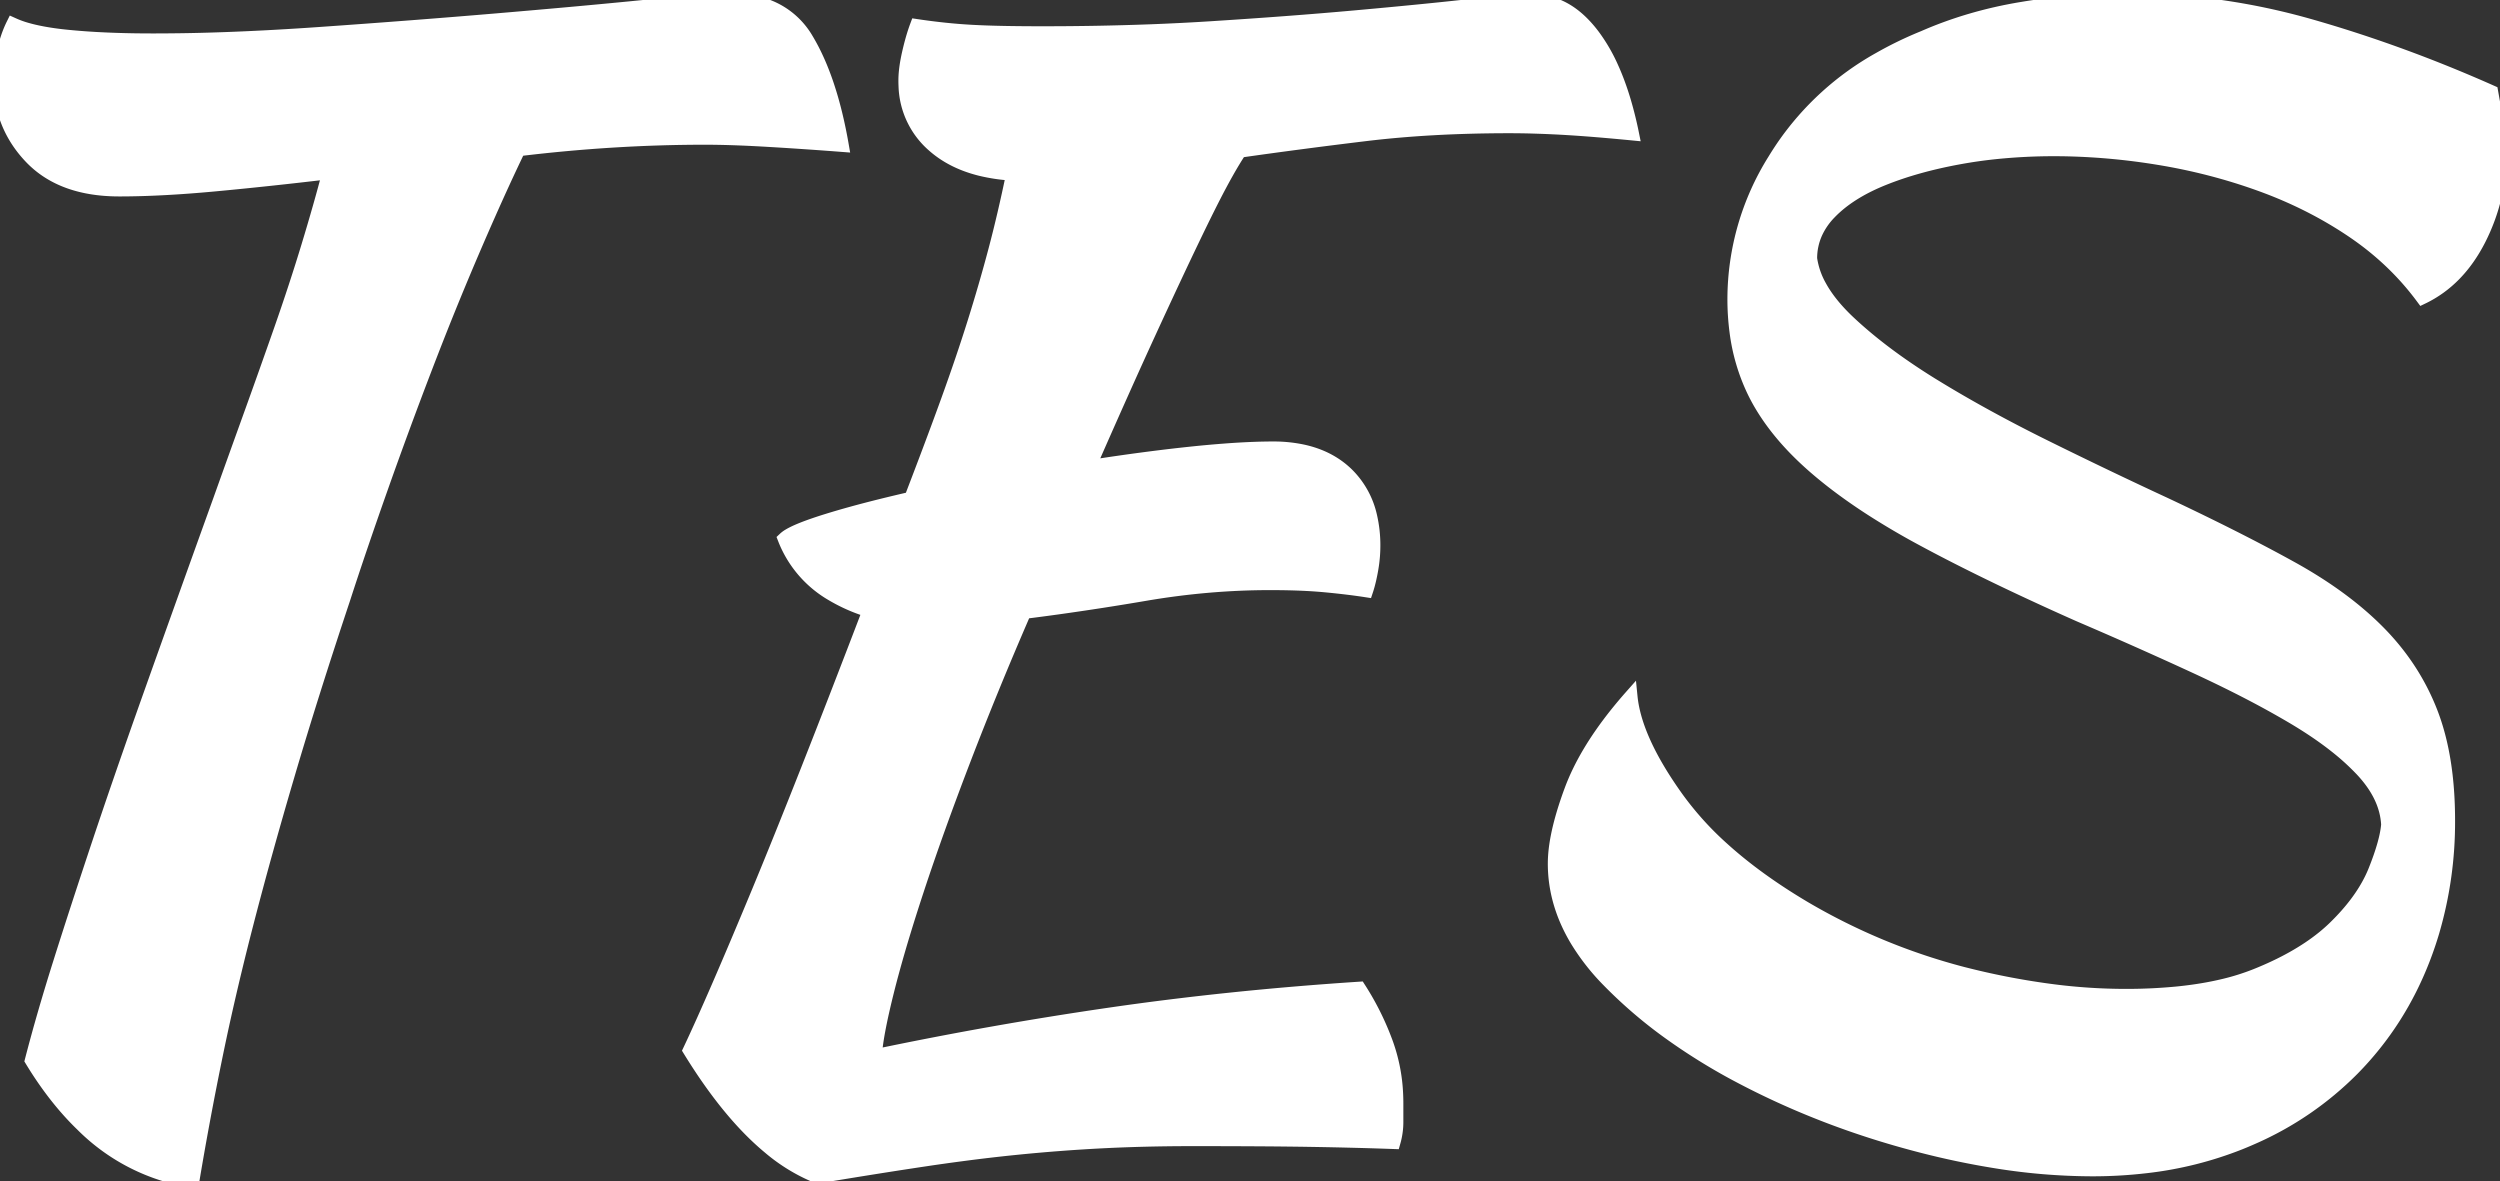 <svg xmlns="http://www.w3.org/2000/svg" width="174.002" height="82.2" viewBox="0 0 174.002 82.2"><rect x="0" y="0" width="174.002" height="82.2" fill="#333333" stroke="none"/><g id="svgGroup" fill="#fff" fill-rule="evenodd" stroke="#fff" stroke-linecap="round" stroke-width=".945" font-size="12" style="stroke:#fff;stroke-width:.25mm;fill:#fff"><path d="M 173.402 6.4 Q 173.702 8.1 173.852 8.75 A 4.735 4.735 0 0 1 173.931 9.201 Q 174.002 9.744 174.002 10.5 Q 174.002 13.8 172.552 16.65 Q 171.102 19.5 168.602 20.7 Q 166.602 18 163.702 16.05 Q 160.802 14.1 157.352 12.85 Q 153.902 11.6 150.202 11 A 45.569 45.569 0 0 0 143.935 10.411 A 41.309 41.309 0 0 0 143.002 10.4 A 39.557 39.557 0 0 0 138.802 10.615 A 32.98 32.98 0 0 0 136.452 10.95 Q 133.402 11.5 131.052 12.45 Q 128.702 13.4 127.352 14.8 A 4.979 4.979 0 0 0 126.394 16.176 A 4.319 4.319 0 0 0 126.002 18 A 5.589 5.589 0 0 0 126.666 19.935 Q 127.352 21.185 128.702 22.45 Q 131.027 24.63 134.384 26.716 A 50.553 50.553 0 0 0 134.602 26.85 Q 138.102 29 142.352 31.1 Q 146.602 33.2 150.702 35.1 A 196.668 196.668 0 0 1 154.33 36.851 Q 156.295 37.826 158.003 38.736 A 105.677 105.677 0 0 1 159.502 39.55 Q 163.186 41.592 165.582 44.03 A 19.282 19.282 0 0 1 165.602 44.05 Q 168.002 46.5 169.202 49.6 Q 170.402 52.7 170.402 57.1 A 27.077 27.077 0 0 1 169.322 64.816 A 25.003 25.003 0 0 1 168.702 66.65 Q 167.002 71.1 163.752 74.4 A 22.552 22.552 0 0 1 156.752 79.191 A 26.071 26.071 0 0 1 155.902 79.55 A 25.472 25.472 0 0 1 149.39 81.182 A 31.923 31.923 0 0 1 145.602 81.4 A 42.576 42.576 0 0 1 139.029 80.864 A 56.146 56.146 0 0 1 133.502 79.7 Q 127.002 78 121.352 75.05 A 41.719 41.719 0 0 1 116.03 71.769 A 32.208 32.208 0 0 1 111.952 68.25 A 15.527 15.527 0 0 1 109.778 65.488 Q 108.374 63.173 108.22 60.708 A 9.768 9.768 0 0 1 108.202 60.1 Q 108.202 58.142 109.304 55.129 A 31.008 31.008 0 0 1 109.352 55 Q 110.299 52.446 112.502 49.689 A 31.779 31.779 0 0 1 113.502 48.5 Q 113.802 51.5 116.752 55.6 A 22.192 22.192 0 0 0 119.897 59.073 Q 122.283 61.232 125.602 63.2 A 43.244 43.244 0 0 0 136.586 67.758 A 40.783 40.783 0 0 0 136.952 67.85 A 51.44 51.44 0 0 0 142.955 68.982 A 39.987 39.987 0 0 0 147.902 69.3 A 36.781 36.781 0 0 0 151.503 69.135 Q 153.279 68.96 154.777 68.599 A 16.213 16.213 0 0 0 157.002 67.9 Q 159.835 66.767 161.685 65.273 A 11.657 11.657 0 0 0 162.502 64.55 Q 164.242 62.854 165.073 61.119 A 8.509 8.509 0 0 0 165.302 60.6 Q 166.102 58.6 166.202 57.4 Q 166.102 55.4 164.352 53.55 A 16.786 16.786 0 0 0 162.591 51.951 Q 161.651 51.205 160.506 50.476 A 31.594 31.594 0 0 0 159.652 49.95 A 63.4 63.4 0 0 0 156.571 48.243 Q 154.922 47.386 153.052 46.516 A 103.58 103.58 0 0 0 152.802 46.4 A 318.656 318.656 0 0 0 145.747 43.25 A 349.382 349.382 0 0 0 144.702 42.8 A 210.155 210.155 0 0 1 140.223 40.75 Q 137.798 39.603 135.696 38.521 A 112.638 112.638 0 0 1 133.852 37.55 A 53.227 53.227 0 0 1 130.297 35.465 Q 128.617 34.385 127.238 33.285 A 28.884 28.884 0 0 1 126.352 32.55 Q 123.557 30.135 122.198 27.495 A 12.622 12.622 0 0 1 122.052 27.2 A 13.527 13.527 0 0 1 120.847 23.077 A 17.295 17.295 0 0 1 120.702 20.8 A 18.268 18.268 0 0 1 123.488 11.153 A 22.48 22.48 0 0 1 124.102 10.2 A 19.893 19.893 0 0 1 130.801 4.101 A 25.764 25.764 0 0 1 133.902 2.6 Q 137.102 1.2 140.752 0.6 A 44.151 44.151 0 0 1 147.683 0.001 A 40.912 40.912 0 0 1 147.902 0 Q 154.502 0 160.802 1.8 Q 167.102 3.6 173.402 6.4 Z M 90.699 31.413 A 9.725 9.725 0 0 0 88.602 31.2 A 35.798 35.798 0 0 0 87.364 31.223 Q 86.41 31.256 85.311 31.338 A 78.802 78.802 0 0 0 82.952 31.55 A 121.519 121.519 0 0 0 80.376 31.848 A 148.492 148.492 0 0 0 75.802 32.5 Q 78.302 26.8 80.052 23 A 773.339 773.339 0 0 1 80.224 22.625 Q 81.861 19.076 83.002 16.7 A 187.314 187.314 0 0 1 83.539 15.589 Q 84.104 14.433 84.548 13.569 A 53.571 53.571 0 0 1 84.952 12.8 A 41.572 41.572 0 0 1 85.406 11.974 Q 85.889 11.119 86.302 10.5 Q 90.502 9.9 95.052 9.35 Q 99.602 8.8 105.102 8.8 A 47.903 47.903 0 0 1 105.532 8.802 Q 106.876 8.814 108.552 8.9 A 59.367 59.367 0 0 1 108.976 8.924 Q 110.828 9.032 113.602 9.3 A 26.786 26.786 0 0 0 113.058 7.096 Q 112.667 5.771 112.17 4.681 A 11.705 11.705 0 0 0 110.902 2.5 Q 109.102 0.1 106.802 0.1 A 20.645 20.645 0 0 0 106.158 0.111 Q 104.539 0.162 101.902 0.45 A 286.58 286.58 0 0 1 99.779 0.674 Q 97.311 0.925 94.252 1.2 Q 89.802 1.6 84.302 1.95 A 164.195 164.195 0 0 1 80.064 2.164 A 200.889 200.889 0 0 1 72.502 2.3 A 169.281 169.281 0 0 1 71.881 2.299 Q 70.026 2.293 68.648 2.244 A 52.92 52.92 0 0 1 67.652 2.2 Q 65.802 2.1 63.802 1.8 A 10.491 10.491 0 0 0 63.686 2.124 Q 63.562 2.493 63.446 2.918 A 19.13 19.13 0 0 0 63.252 3.7 A 12.857 12.857 0 0 0 63.148 4.2 Q 63.002 4.988 63.002 5.6 A 7.542 7.542 0 0 0 63.011 5.989 A 5.697 5.697 0 0 0 65.002 10.15 Q 66.298 11.285 68.226 11.768 A 12.235 12.235 0 0 0 70.502 12.1 Q 69.902 15 69.252 17.45 Q 68.602 19.9 67.802 22.45 Q 67.002 25 65.952 27.9 A 270.333 270.333 0 0 1 65.251 29.811 Q 64.879 30.814 64.463 31.916 A 491.633 491.633 0 0 1 63.402 34.7 A 113.523 113.523 0 0 0 61.321 35.196 Q 59.152 35.735 57.502 36.25 Q 55.627 36.836 54.911 37.27 A 1.655 1.655 0 0 0 54.602 37.5 A 7.684 7.684 0 0 0 57.882 41.345 A 11.69 11.69 0 0 0 60.502 42.5 Q 55.802 54.8 52.752 62.15 Q 49.702 69.5 48.002 73.1 Q 50.706 77.503 53.529 79.848 A 12.364 12.364 0 0 0 56.902 81.9 Q 59.133 81.529 61.124 81.213 A 377.749 377.749 0 0 1 64.452 80.7 A 147.411 147.411 0 0 1 66.915 80.354 A 123.913 123.913 0 0 1 70.802 79.9 Q 73.802 79.6 76.752 79.45 A 109.888 109.888 0 0 1 78.629 79.371 A 129.905 129.905 0 0 1 83.002 79.3 Q 88.002 79.3 91.102 79.35 Q 94.202 79.4 97.002 79.5 Q 97.202 78.8 97.202 78.1 L 97.202 76.8 A 13.774 13.774 0 0 0 97.19 76.23 A 11.963 11.963 0 0 0 96.452 72.5 A 21.149 21.149 0 0 0 96.44 72.469 A 19.172 19.172 0 0 0 94.602 68.8 Q 85.502 69.4 77.252 70.6 Q 69.002 71.8 60.902 73.5 A 11.149 11.149 0 0 1 60.971 72.813 Q 61.098 71.83 61.417 70.407 A 58.502 58.502 0 0 1 61.752 69 A 69.393 69.393 0 0 1 62.136 67.534 Q 62.818 65.039 63.852 61.9 Q 65.202 57.8 67.102 52.85 Q 69.002 47.9 71.302 42.6 A 171.211 171.211 0 0 0 73.583 42.299 A 199.706 199.706 0 0 0 79.702 41.35 Q 84.102 40.6 88.402 40.6 Q 89.777 40.6 90.917 40.659 A 30.64 30.64 0 0 1 92.202 40.75 Q 93.802 40.9 95.102 41.1 Q 95.227 40.725 95.332 40.253 A 13.715 13.715 0 0 0 95.452 39.65 A 10.503 10.503 0 0 0 95.495 39.386 A 9.319 9.319 0 0 0 95.602 38 A 8.927 8.927 0 0 0 95.383 35.966 A 5.914 5.914 0 0 0 93.752 33 A 5.726 5.726 0 0 0 93.105 32.458 Q 92.078 31.718 90.699 31.413 Z M 8.302 13.2 Q 4.302 13.2 2.152 10.95 Q 0.002 8.7 0.002 5.5 Q 0.002 4.888 0.148 4.1 A 12.857 12.857 0 0 1 0.252 3.6 Q 0.483 2.583 0.843 1.822 A 6.115 6.115 0 0 1 0.902 1.7 A 6.684 6.684 0 0 0 1.836 2.041 Q 2.835 2.331 4.27 2.499 A 26.052 26.052 0 0 0 4.752 2.55 A 47.159 47.159 0 0 0 6.784 2.703 Q 8.016 2.77 9.406 2.791 A 85.865 85.865 0 0 0 10.702 2.8 A 138.448 138.448 0 0 0 15.779 2.702 Q 18.444 2.604 21.401 2.408 A 230.587 230.587 0 0 0 22.252 2.35 Q 28.702 1.9 34.602 1.4 Q 39.672 0.971 43.708 0.578 A 487.157 487.157 0 0 0 45.002 0.45 Q 49.502 0 50.802 0 A 7.798 7.798 0 0 1 52.914 0.269 A 5.335 5.335 0 0 1 56.152 2.75 Q 57.802 5.5 58.602 10.1 Q 56.002 9.9 53.452 9.75 Q 51.499 9.636 49.986 9.609 A 49.823 49.823 0 0 0 49.102 9.6 Q 45.902 9.6 42.652 9.8 Q 39.402 10 36.102 10.4 A 133.481 133.481 0 0 0 35.009 12.723 Q 34.064 14.782 33.002 17.25 A 219.82 219.82 0 0 0 30.065 24.431 A 243.474 243.474 0 0 0 29.652 25.5 Q 28.002 29.8 26.502 34.05 A 370.768 370.768 0 0 0 25.183 37.848 Q 24.486 39.894 23.902 41.7 Q 21.702 48.3 20.052 53.9 Q 18.402 59.5 17.152 64.35 A 198.413 198.413 0 0 0 15.598 70.806 A 168.297 168.297 0 0 0 15.002 73.6 Q 14.102 78 13.402 82.2 A 13.84 13.84 0 0 1 5.72 78.293 Q 3.997 76.632 2.507 74.292 A 28.106 28.106 0 0 1 2.202 73.8 Q 3.002 70.7 4.152 67.05 Q 5.302 63.4 6.852 58.75 Q 8.184 54.754 9.922 49.835 A 756.497 756.497 0 0 1 10.502 48.2 A 3283.787 3283.787 0 0 1 12.602 42.318 Q 13.709 39.226 14.946 35.789 A 5500.555 5500.555 0 0 1 15.302 34.8 A 1936.302 1936.302 0 0 1 16.858 30.46 A 2202.522 2202.522 0 0 1 17.402 28.95 Q 18.502 25.9 19.552 22.9 Q 20.602 19.9 21.452 17.1 Q 22.302 14.3 22.902 12 Q 18.702 12.5 14.952 12.85 Q 11.202 13.2 8.302 13.2 Z" vector-effect="non-scaling-stroke"/></g></svg>